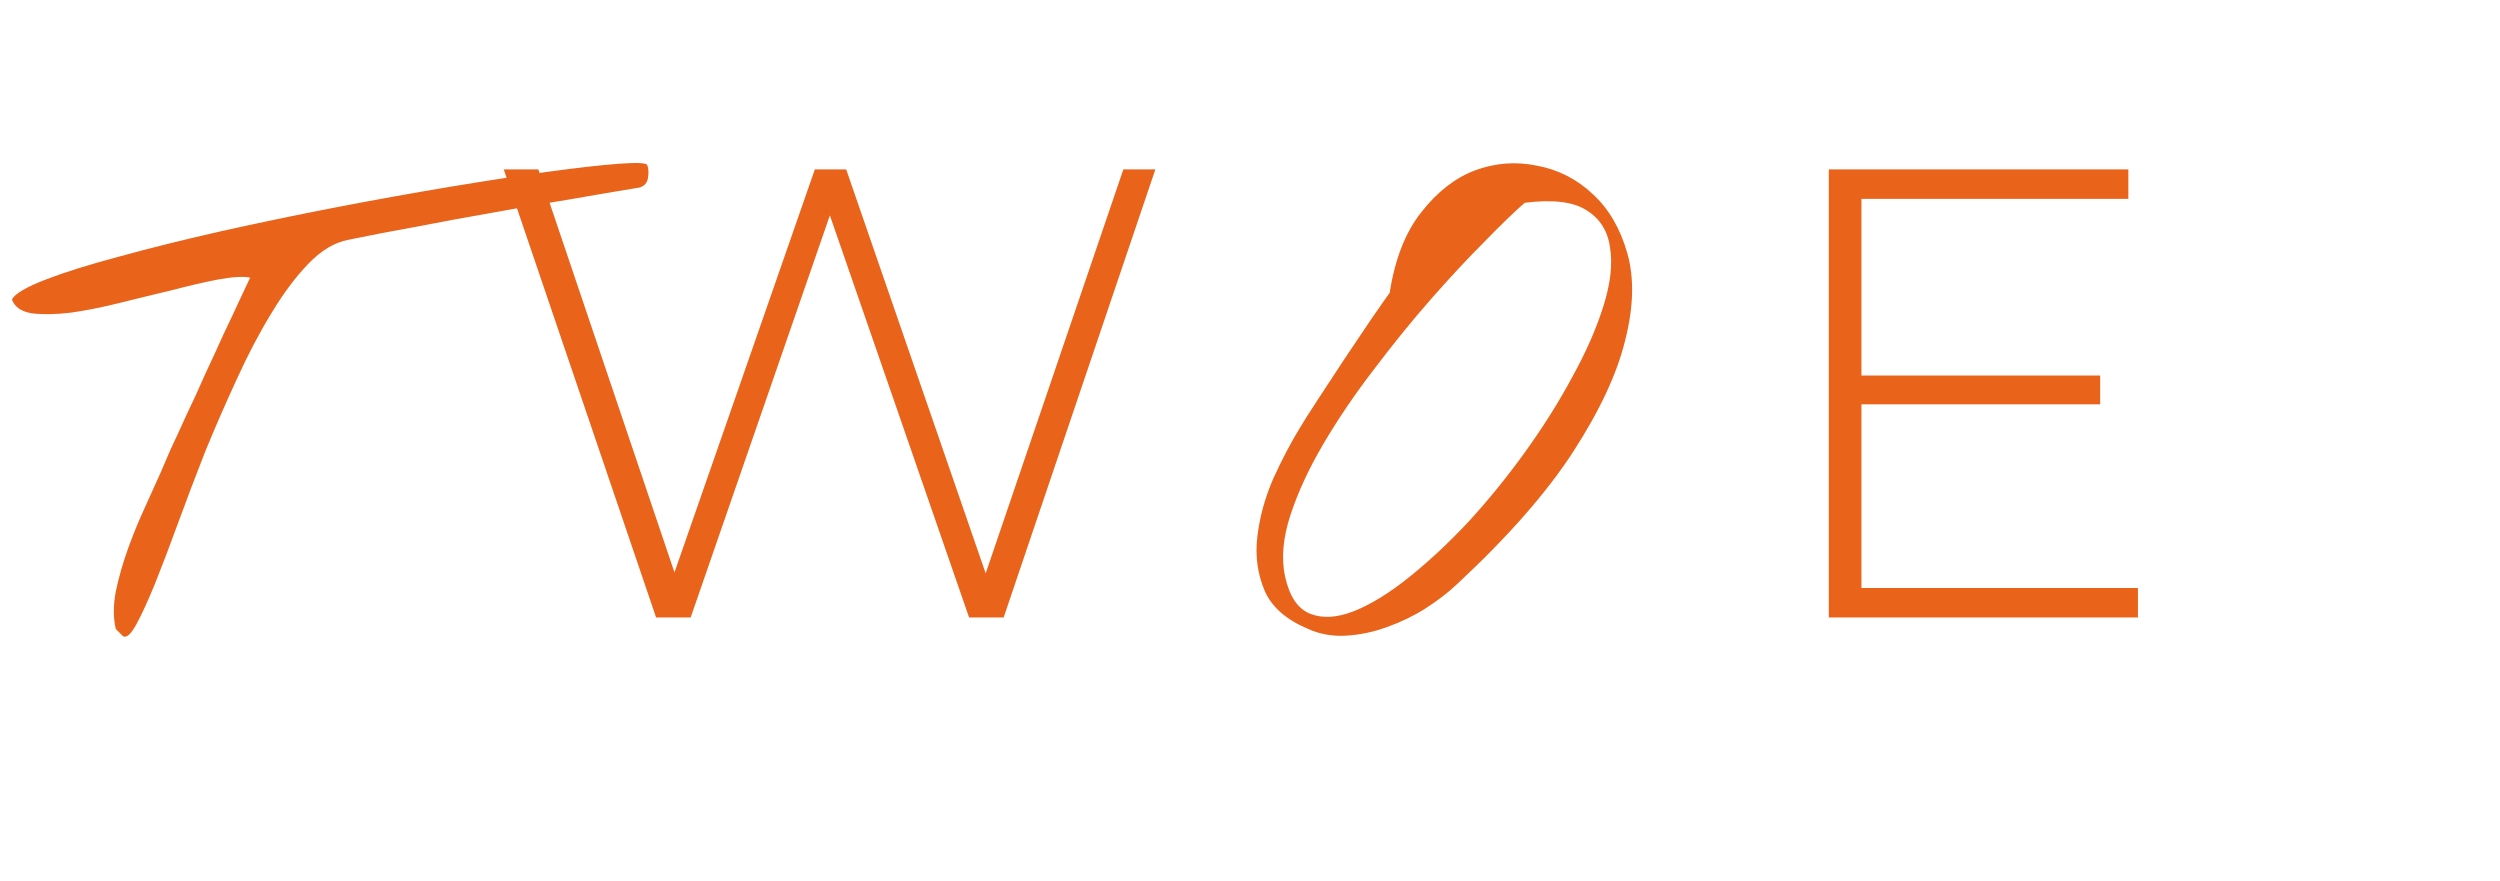 <svg width="664" height="234" viewBox="0 0 664 234" fill="none" xmlns="http://www.w3.org/2000/svg">
<path d="M174.26 164L133.8 45H142.98L181.4 158.73H176.81L216.42 45H224.75L264.02 158.73H259.6L298.36 45H306.86L266.57 164H257.39L219.31 54.01H221.52L183.44 164H174.26ZM493.378 99.74H557.808V107.39H493.378V99.74ZM494.398 156.18H567.838V164H485.728V45H565.288V52.82H494.398V156.18Z" fill="#E9631A"/>
<path d="M30.762 167.066C30.059 164.137 30.059 160.797 30.762 157.047C31.582 153.18 32.695 149.312 34.102 145.445C35.508 141.578 37.031 137.887 38.672 134.371C40.312 130.738 41.66 127.75 42.715 125.406C43.301 124 44.18 121.949 45.352 119.254C46.641 116.559 48.047 113.512 49.57 110.113C51.211 106.715 52.852 103.141 54.492 99.39C56.25 95.64 57.891 92.066 59.414 88.668C61.055 85.269 62.461 82.281 63.633 79.703C64.922 77.007 65.859 75.015 66.445 73.726C64.453 73.374 61.582 73.55 57.832 74.253C54.199 74.957 50.156 75.894 45.703 77.066C41.25 78.121 36.68 79.234 31.992 80.406C27.305 81.578 22.91 82.457 18.809 83.043C14.824 83.511 11.367 83.57 8.438 83.218C5.625 82.749 3.867 81.519 3.164 79.527C3.984 78.003 6.973 76.246 12.129 74.253C17.285 72.261 23.848 70.21 31.816 68.101C39.902 65.874 48.867 63.648 58.711 61.421C68.672 59.195 78.809 57.085 89.121 55.093C99.434 53.101 109.512 51.285 119.355 49.644C129.199 48.003 137.988 46.656 145.723 45.601C153.457 44.546 159.668 43.843 164.355 43.492C169.16 43.14 171.68 43.257 171.914 43.843C172.266 44.781 172.324 45.953 172.09 47.359C171.855 48.648 171.094 49.468 169.805 49.82C164.062 50.757 157.852 51.812 151.172 52.984C144.492 54.039 137.695 55.21 130.781 56.499C123.984 57.671 117.305 58.902 110.742 60.191C104.18 61.363 98.086 62.535 92.461 63.706C88.828 64.41 85.312 66.519 81.914 70.035C78.516 73.55 75.234 77.945 72.07 83.218C68.906 88.374 65.859 94.175 62.93 100.621C60 106.949 57.188 113.395 54.492 119.957C51.914 126.52 49.512 132.848 47.285 138.941C45.059 145.035 43.008 150.426 41.133 155.113C39.258 159.684 37.617 163.258 36.211 165.836C34.805 168.414 33.633 169.469 32.695 169C32.461 168.766 32.109 168.414 31.641 167.945C31.172 167.477 30.879 167.184 30.762 167.066ZM347.477 167.066C341.618 164.605 337.751 161.207 335.876 156.871C334.001 152.418 333.356 147.672 333.942 142.633C334.528 137.477 335.934 132.32 338.161 127.164C340.505 122.008 342.907 117.438 345.368 113.453C346.188 112.047 347.712 109.645 349.938 106.246C352.165 102.848 354.509 99.273 356.97 95.523C359.548 91.656 361.95 88.082 364.177 84.8C366.52 81.402 368.161 79.058 369.098 77.769C370.505 68.746 373.317 61.597 377.536 56.324C381.755 50.933 386.501 47.242 391.774 45.249C397.165 43.257 402.673 42.847 408.298 44.019C413.923 45.074 418.845 47.593 423.063 51.578C427.282 55.445 430.329 60.66 432.204 67.222C434.079 73.785 433.903 81.46 431.677 90.249C429.567 99.039 424.997 108.883 417.966 119.781C410.934 130.68 400.622 142.457 387.028 155.113C384.684 157.34 381.872 159.508 378.591 161.617C375.427 163.609 372.028 165.25 368.395 166.539C364.88 167.828 361.305 168.59 357.673 168.824C354.04 169.059 350.641 168.473 347.477 167.066ZM341.325 153.18C342.497 158.453 344.723 161.734 348.005 163.023C351.286 164.312 355.153 164.078 359.606 162.32C364.059 160.562 368.923 157.574 374.196 153.355C379.47 149.137 384.743 144.215 390.016 138.59C395.29 132.848 400.329 126.637 405.134 119.957C409.938 113.277 414.098 106.656 417.614 100.094C421.247 93.531 424.001 87.261 425.876 81.285C427.751 75.308 428.337 70.152 427.634 65.816C427.048 61.363 424.938 58.023 421.305 55.796C417.79 53.57 412.341 52.925 404.958 53.863C402.263 56.206 398.688 59.664 394.235 64.234C389.782 68.687 385.036 73.785 379.997 79.527C374.958 85.269 369.919 91.48 364.88 98.16C359.841 104.723 355.388 111.285 351.52 117.848C347.653 124.41 344.723 130.738 342.731 136.832C340.739 142.926 340.27 148.375 341.325 153.18Z" fill="#E9631A"/>
</svg>
